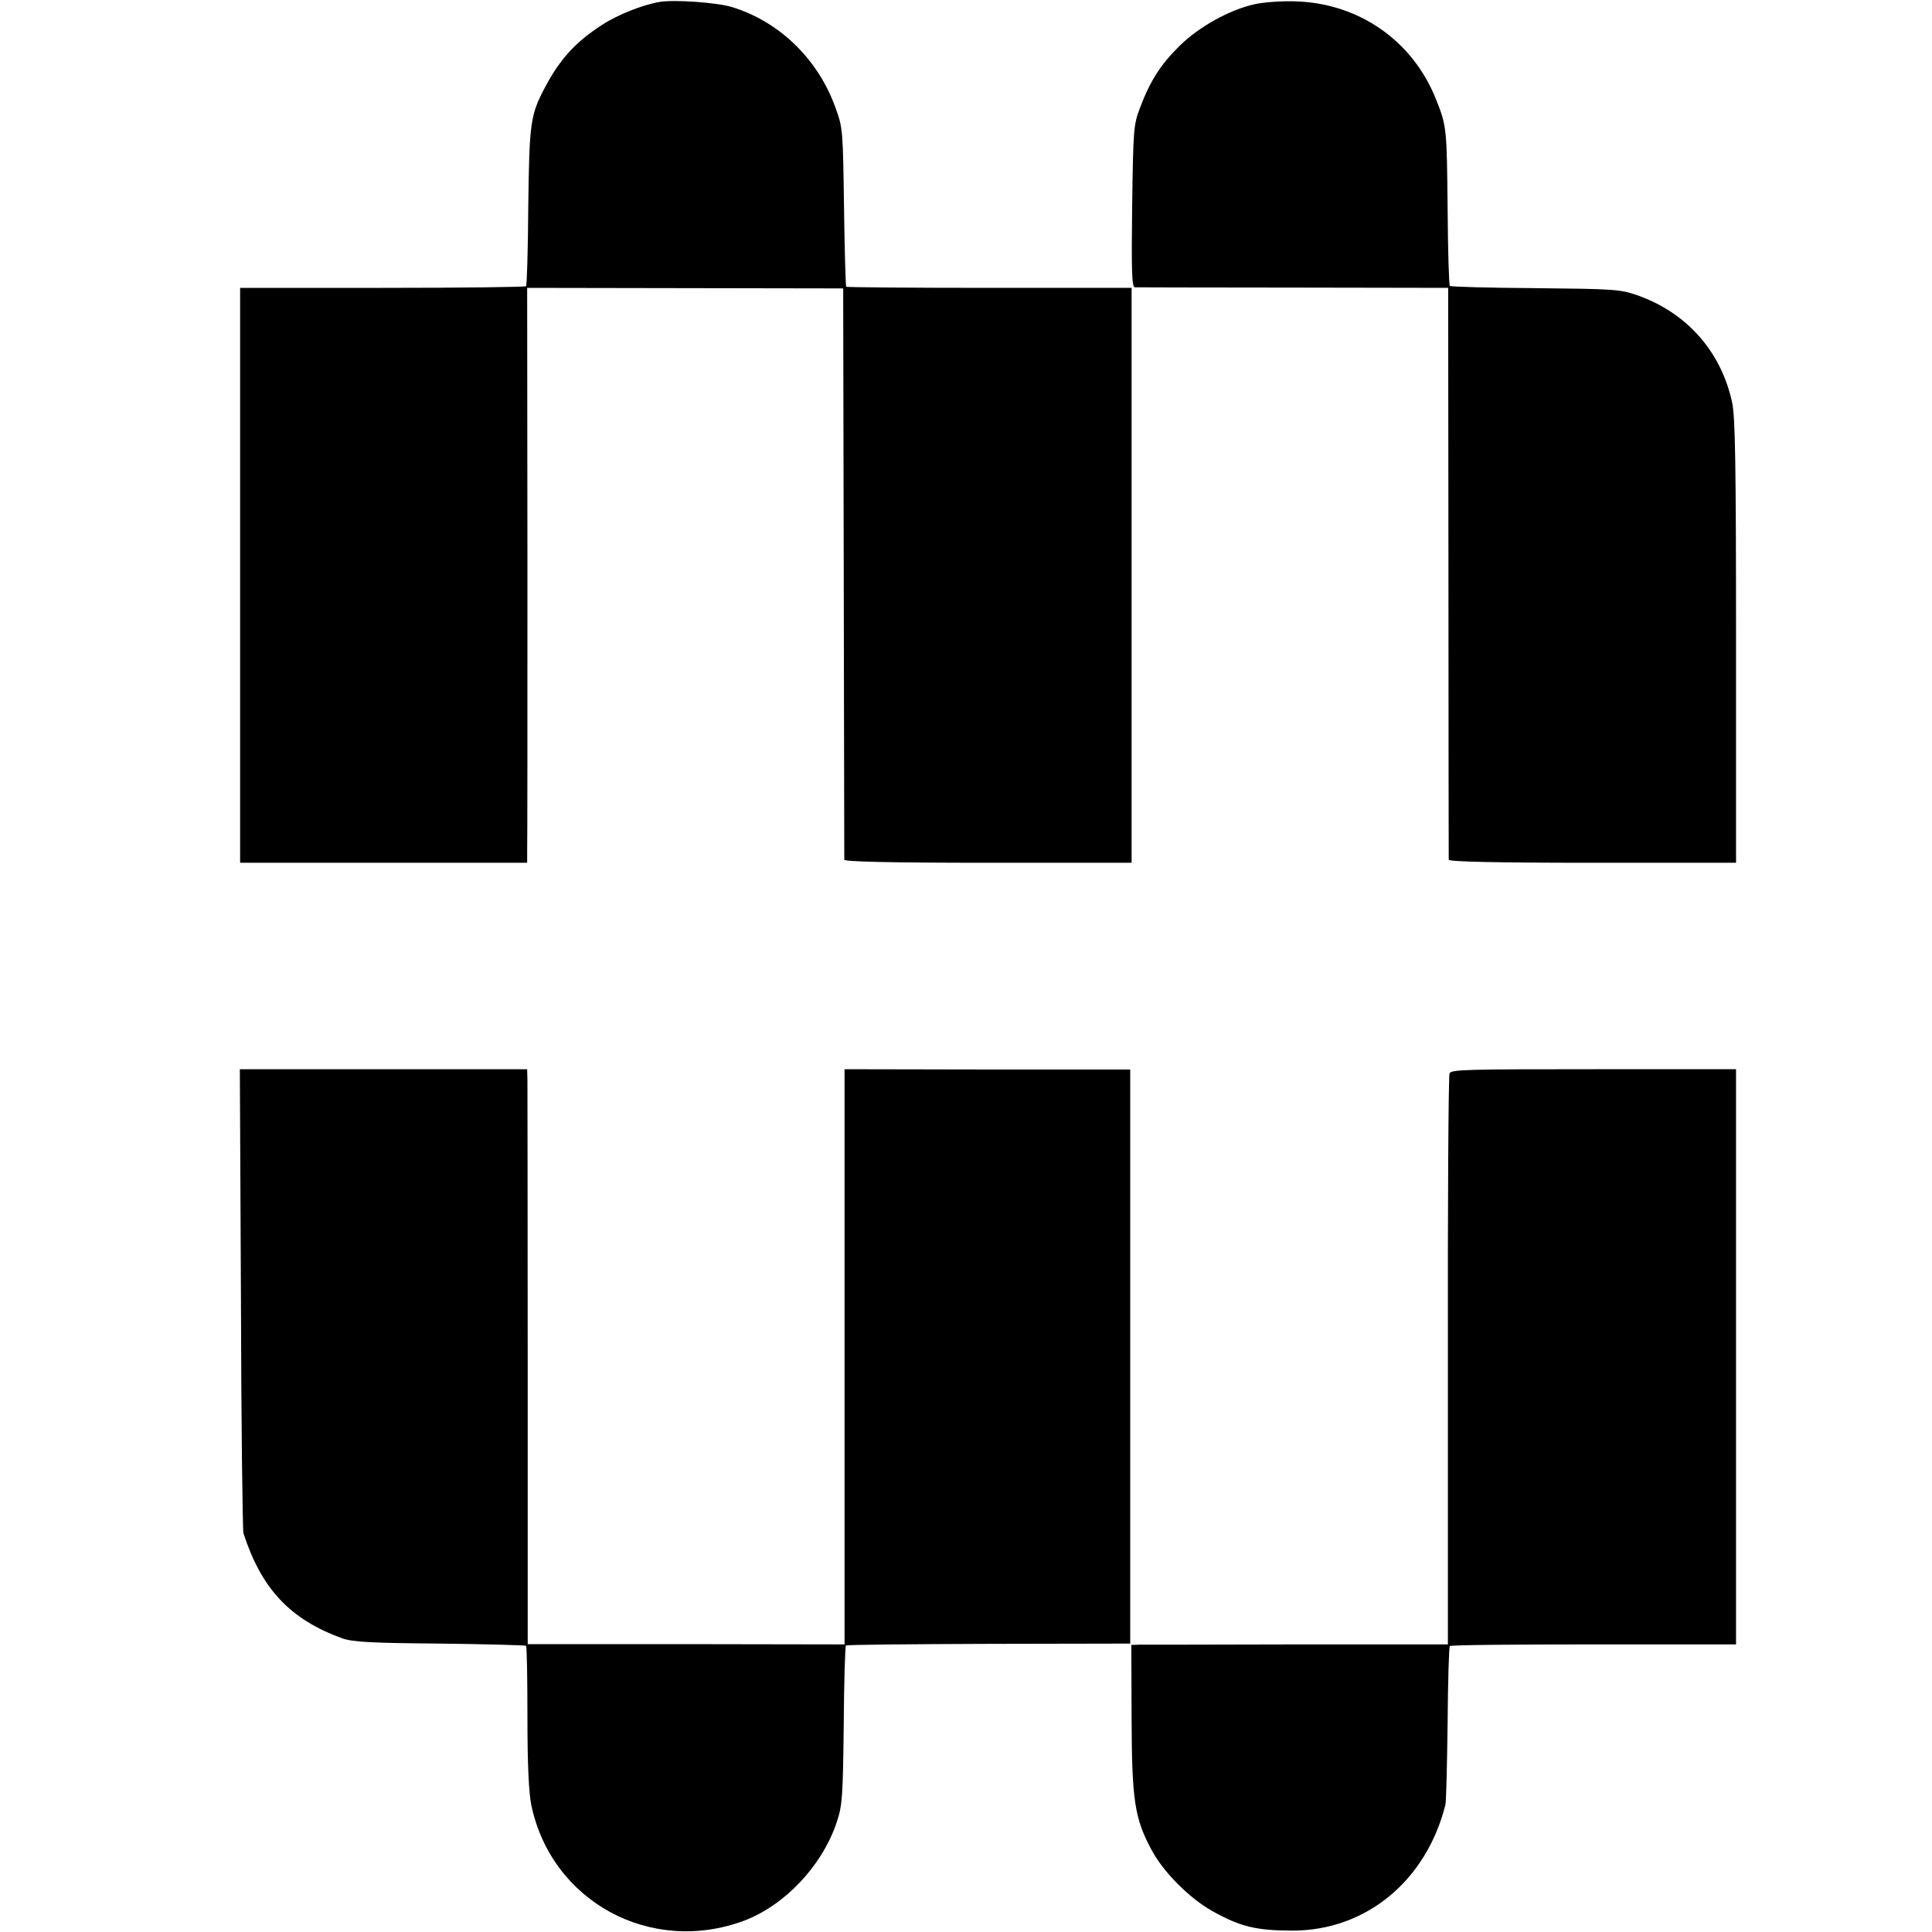 <?xml version="1.0" standalone="no"?>
<!DOCTYPE svg PUBLIC "-//W3C//DTD SVG 20010904//EN"
 "http://www.w3.org/TR/2001/REC-SVG-20010904/DTD/svg10.dtd">
<svg version="1.0" xmlns="http://www.w3.org/2000/svg"
 width="700pt" height="700pt" viewBox="0 0 700 700"
 preserveAspectRatio="xMidYMid meet">
<g transform="translate(0,700) scale(0.1,-0.1)"
fill="#000000" stroke="none">
<path d="M2390 6993 c-61 -10 -154 -47 -210 -84 -94 -61 -151 -123 -204 -223
-55 -103 -58 -130 -62 -435 -1 -156 -5 -286 -8 -288 -3 -3 -237 -6 -521 -6
l-515 0 0 -1041 0 -1042 520 0 520 0 0 41 c1 22 1 491 1 1041 l-1 1001 573 -1
572 -1 2 -1030 c1 -566 2 -1035 2 -1040 1 -7 170 -11 521 -11 l520 0 0 1042 0
1041 -515 0 c-284 0 -517 2 -519 4 -2 2 -6 132 -8 289 -4 279 -4 286 -31 360
-63 176 -204 313 -377 365 -53 16 -209 27 -260 18z"/>
<path d="M4547 6985 c-92 -20 -203 -82 -273 -151 -69 -68 -106 -126 -143 -223
-24 -64 -25 -75 -29 -358 -3 -240 -1 -293 10 -294 7 0 265 -1 574 -1 l561 -1
1 -1031 c0 -567 1 -1036 1 -1041 1 -7 169 -11 521 -11 l520 0 0 800 c0 650 -3
814 -14 867 -40 186 -165 327 -346 390 -61 21 -85 22 -369 25 -167 1 -305 5
-308 8 -3 3 -7 128 -8 278 -3 294 -3 300 -42 398 -84 212 -279 348 -508 355
-49 2 -116 -3 -148 -10z"/>
<path d="M873 2296 c1 -457 6 -840 9 -851 65 -201 168 -312 358 -381 37 -13
98 -17 353 -19 170 -2 311 -6 313 -8 3 -3 5 -119 5 -258 0 -175 5 -274 14
-319 73 -350 433 -545 771 -419 148 56 284 200 336 358 20 60 22 91 25 350 1
156 5 286 8 289 2 3 235 5 517 6 l513 1 0 1040 0 1040 -517 0 -518 1 0 -1042
0 -1042 -574 1 -574 0 0 1001 c0 551 -1 1019 -1 1041 l-1 41 -520 0 -521 0 4
-830z"/>
<path d="M5252 3111 c-4 -9 -7 -478 -6 -1042 l0 -1027 -545 0 c-300 -1 -559
-1 -574 -1 l-28 -1 1 -266 c1 -298 11 -362 72 -476 43 -81 137 -175 220 -222
102 -57 160 -71 293 -71 265 1 483 181 552 456 3 13 6 147 8 297 1 149 5 275
8 278 3 4 238 6 522 6 l515 0 0 1042 0 1042 -516 0 c-459 0 -516 -1 -522 -15z"/>
</g>
</svg>
